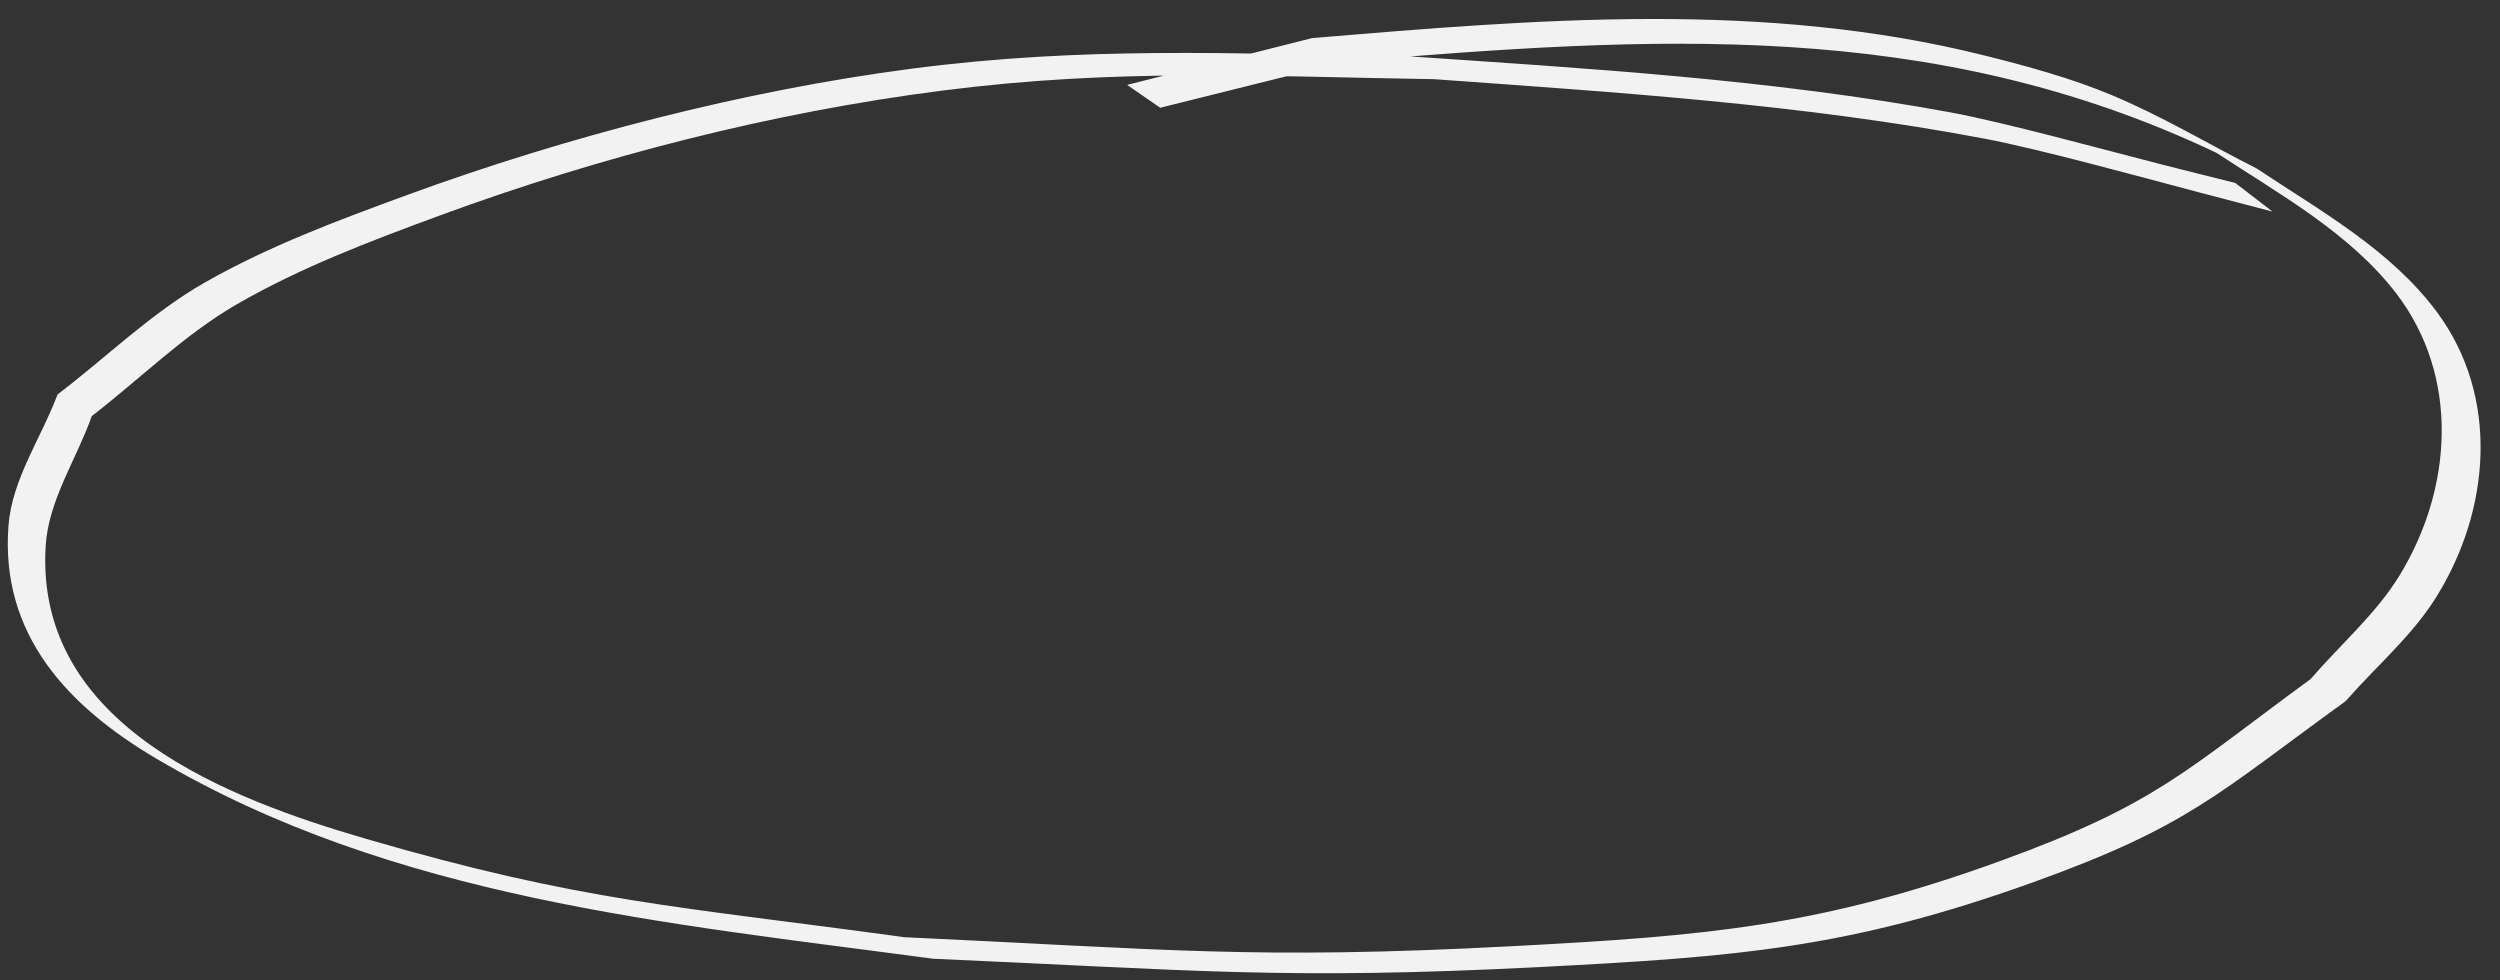 <?xml version="1.0" encoding="UTF-8" standalone="no"?><svg xmlns="http://www.w3.org/2000/svg" xmlns:xlink="http://www.w3.org/1999/xlink" fill="#f3f2f3" height="857.2" preserveAspectRatio="xMidYMid meet" version="1" viewBox="-6.8 -16.6 2186.2 857.2" width="2186.2" zoomAndPan="magnify"><rect x="-6.8" y="-16.6" width="2186.2" height="857.2" fill="#333333" stroke="none"/><g id="change1_1"><path d="M 1947.91 143.379 C 1926.559 138.023 1905.18 132.781 1883.859 127.309 C 1835.852 114.996 1745.629 90.27 1698.629 81.629 C 1540.48 52.555 1379.691 43.156 1219.602 32.281 C 1068.109 30.473 941.535 23.723 790.285 43.484 C 643.84 62.617 488.633 102.957 349.898 153.68 C 289.285 175.844 228.25 198.562 172.18 230.527 C 125.379 257.207 86.406 295.73 43.523 328.332 C 29.223 366.535 3.762 402.273 0.621 442.941 C -6.758 538.473 52.684 601.172 129.688 646.676 C 337.199 769.309 576.52 790.609 809.246 821.805 C 1035.738 831.668 1115.121 840.59 1340.398 829.023 C 1512.828 820.172 1610.66 812.59 1771.129 754.922 C 1908.02 705.723 1933.102 676.859 2044.391 596.594 C 2070.711 566.398 2102.09 539.957 2123.352 506.004 C 2171.07 429.797 2179.43 330.375 2124.02 255.965 C 2083.43 201.453 2021.73 167.484 1966.891 130.902 C 1924.379 109.387 1883.359 84.656 1839.359 66.359 C 1803.91 51.613 1766.609 41.465 1729.359 32.113 C 1535.48 -16.574 1337.531 0.32 1140.711 16.668 C 1086.75 30.332 1032.789 43.996 978.836 57.656 L 1007.789 77.625 C 1061.73 64.184 1115.672 50.742 1169.609 37.301 C 1436.871 15.406 1682.109 -1.543 1931.539 117.082 C 1985.559 152.684 2048.012 186.945 2088.578 239.863 C 2144.391 312.652 2138.07 410.75 2091.449 486.77 C 2070.68 520.633 2039.699 547.055 2013.82 577.199 C 1904.031 657.484 1879 686.613 1743.48 735.93 C 1585.121 793.562 1485.59 801.863 1315.281 810.84 C 1088.91 822.773 1011.801 813.473 784.027 802.957 C 585.141 775.68 503.25 772.324 313.449 716.988 C 194.004 682.164 23.613 618.527 33.129 460.965 C 35.555 420.816 60.035 385.152 73.488 347.246 C 115.824 314.621 154.203 276.086 200.5 249.375 C 256.125 217.285 316.734 194.344 376.992 172.145 C 517.5 120.379 668.43 81.676 817.008 62.648 C 971.027 42.926 1093.059 50.227 1247.211 52.641 C 1408.371 64.27 1569.809 74.555 1728.891 104.703 C 1777.121 113.844 1866.281 138.445 1915.289 151.375 C 1937.012 157.105 1958.75 162.762 1980.48 168.457 Z M 1947.91 143.379"/></g></svg>